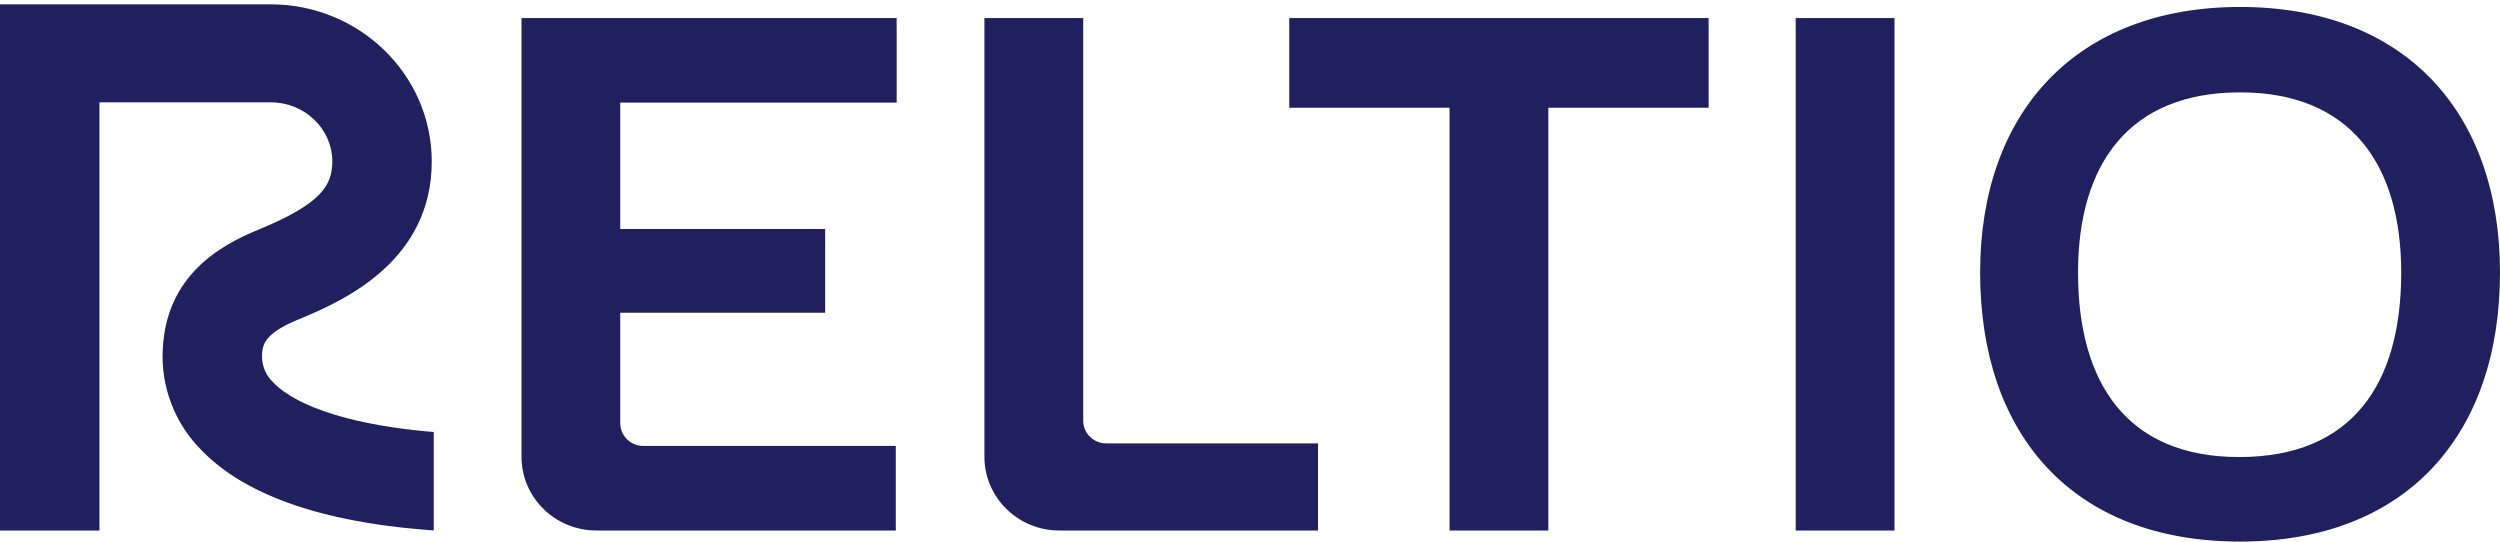 <svg width="60" height="13" viewBox="0 0 60 13" fill="none" xmlns="http://www.w3.org/2000/svg">
<g clip-path="url(#clip0_5034_2379)">
<path d="M12.516 0.434H21.52V2.463H14.886V5.496H19.804V7.505H14.886V10.158C14.886 10.23 14.901 10.301 14.928 10.367C14.956 10.433 14.997 10.493 15.048 10.543C15.1 10.594 15.16 10.634 15.227 10.661C15.294 10.689 15.366 10.703 15.439 10.703H21.499V12.732H14.312C14.076 12.732 13.843 12.686 13.625 12.597C13.407 12.508 13.209 12.378 13.042 12.213C12.875 12.049 12.743 11.854 12.652 11.639C12.562 11.424 12.516 11.194 12.516 10.961V0.434ZM26.549 10.641H31.632V12.732H25.421C25.185 12.732 24.952 12.686 24.734 12.597C24.516 12.508 24.318 12.378 24.152 12.213C23.985 12.049 23.853 11.854 23.763 11.64C23.672 11.425 23.626 11.195 23.626 10.963V0.434H25.997V10.097C25.997 10.241 26.055 10.38 26.159 10.482C26.262 10.584 26.403 10.641 26.549 10.641ZM30.942 0.434H41.007V2.586H37.16V12.732H34.789V2.586H30.942V0.434ZM43.097 12.732V0.434H45.468V12.732H43.097ZM47.523 6.542C47.523 2.668 49.852 0.167 53.762 0.167C57.692 0.167 60 2.668 60 6.542C60 10.436 57.754 12.998 53.762 12.998C49.748 12.998 47.523 10.436 47.523 6.542ZM57.629 6.542C57.629 3.959 56.423 2.217 53.762 2.217C51.079 2.217 49.873 3.959 49.873 6.542C49.873 9.207 51.058 10.969 53.741 10.969C56.444 10.969 57.629 9.227 57.629 6.542ZM6.562 9.182C6.468 9.094 6.395 8.987 6.348 8.869C6.301 8.75 6.281 8.623 6.29 8.495C6.303 8.232 6.404 7.958 7.254 7.631L7.253 7.629C8.255 7.21 10.362 6.26 10.362 3.875C10.362 1.796 8.628 0.104 6.497 0.104H0V12.732H2.387V2.456H6.497C7.312 2.456 7.975 3.093 7.975 3.875C7.975 4.459 7.697 4.891 6.233 5.499L6.233 5.5C5.228 5.902 3.991 6.645 3.906 8.382C3.882 8.827 3.952 9.272 4.112 9.69C4.272 10.107 4.518 10.486 4.835 10.805C6.098 12.111 8.355 12.59 10.41 12.73V10.368C8.572 10.22 7.154 9.794 6.562 9.182Z" fill="#21205F"/>
</g>
<defs>
<clipPath id="clip0_5034_2379">
<rect width="60" height="12.895" fill="white" transform="translate(0 0.104)"/>
</clipPath>
</defs>
</svg>
